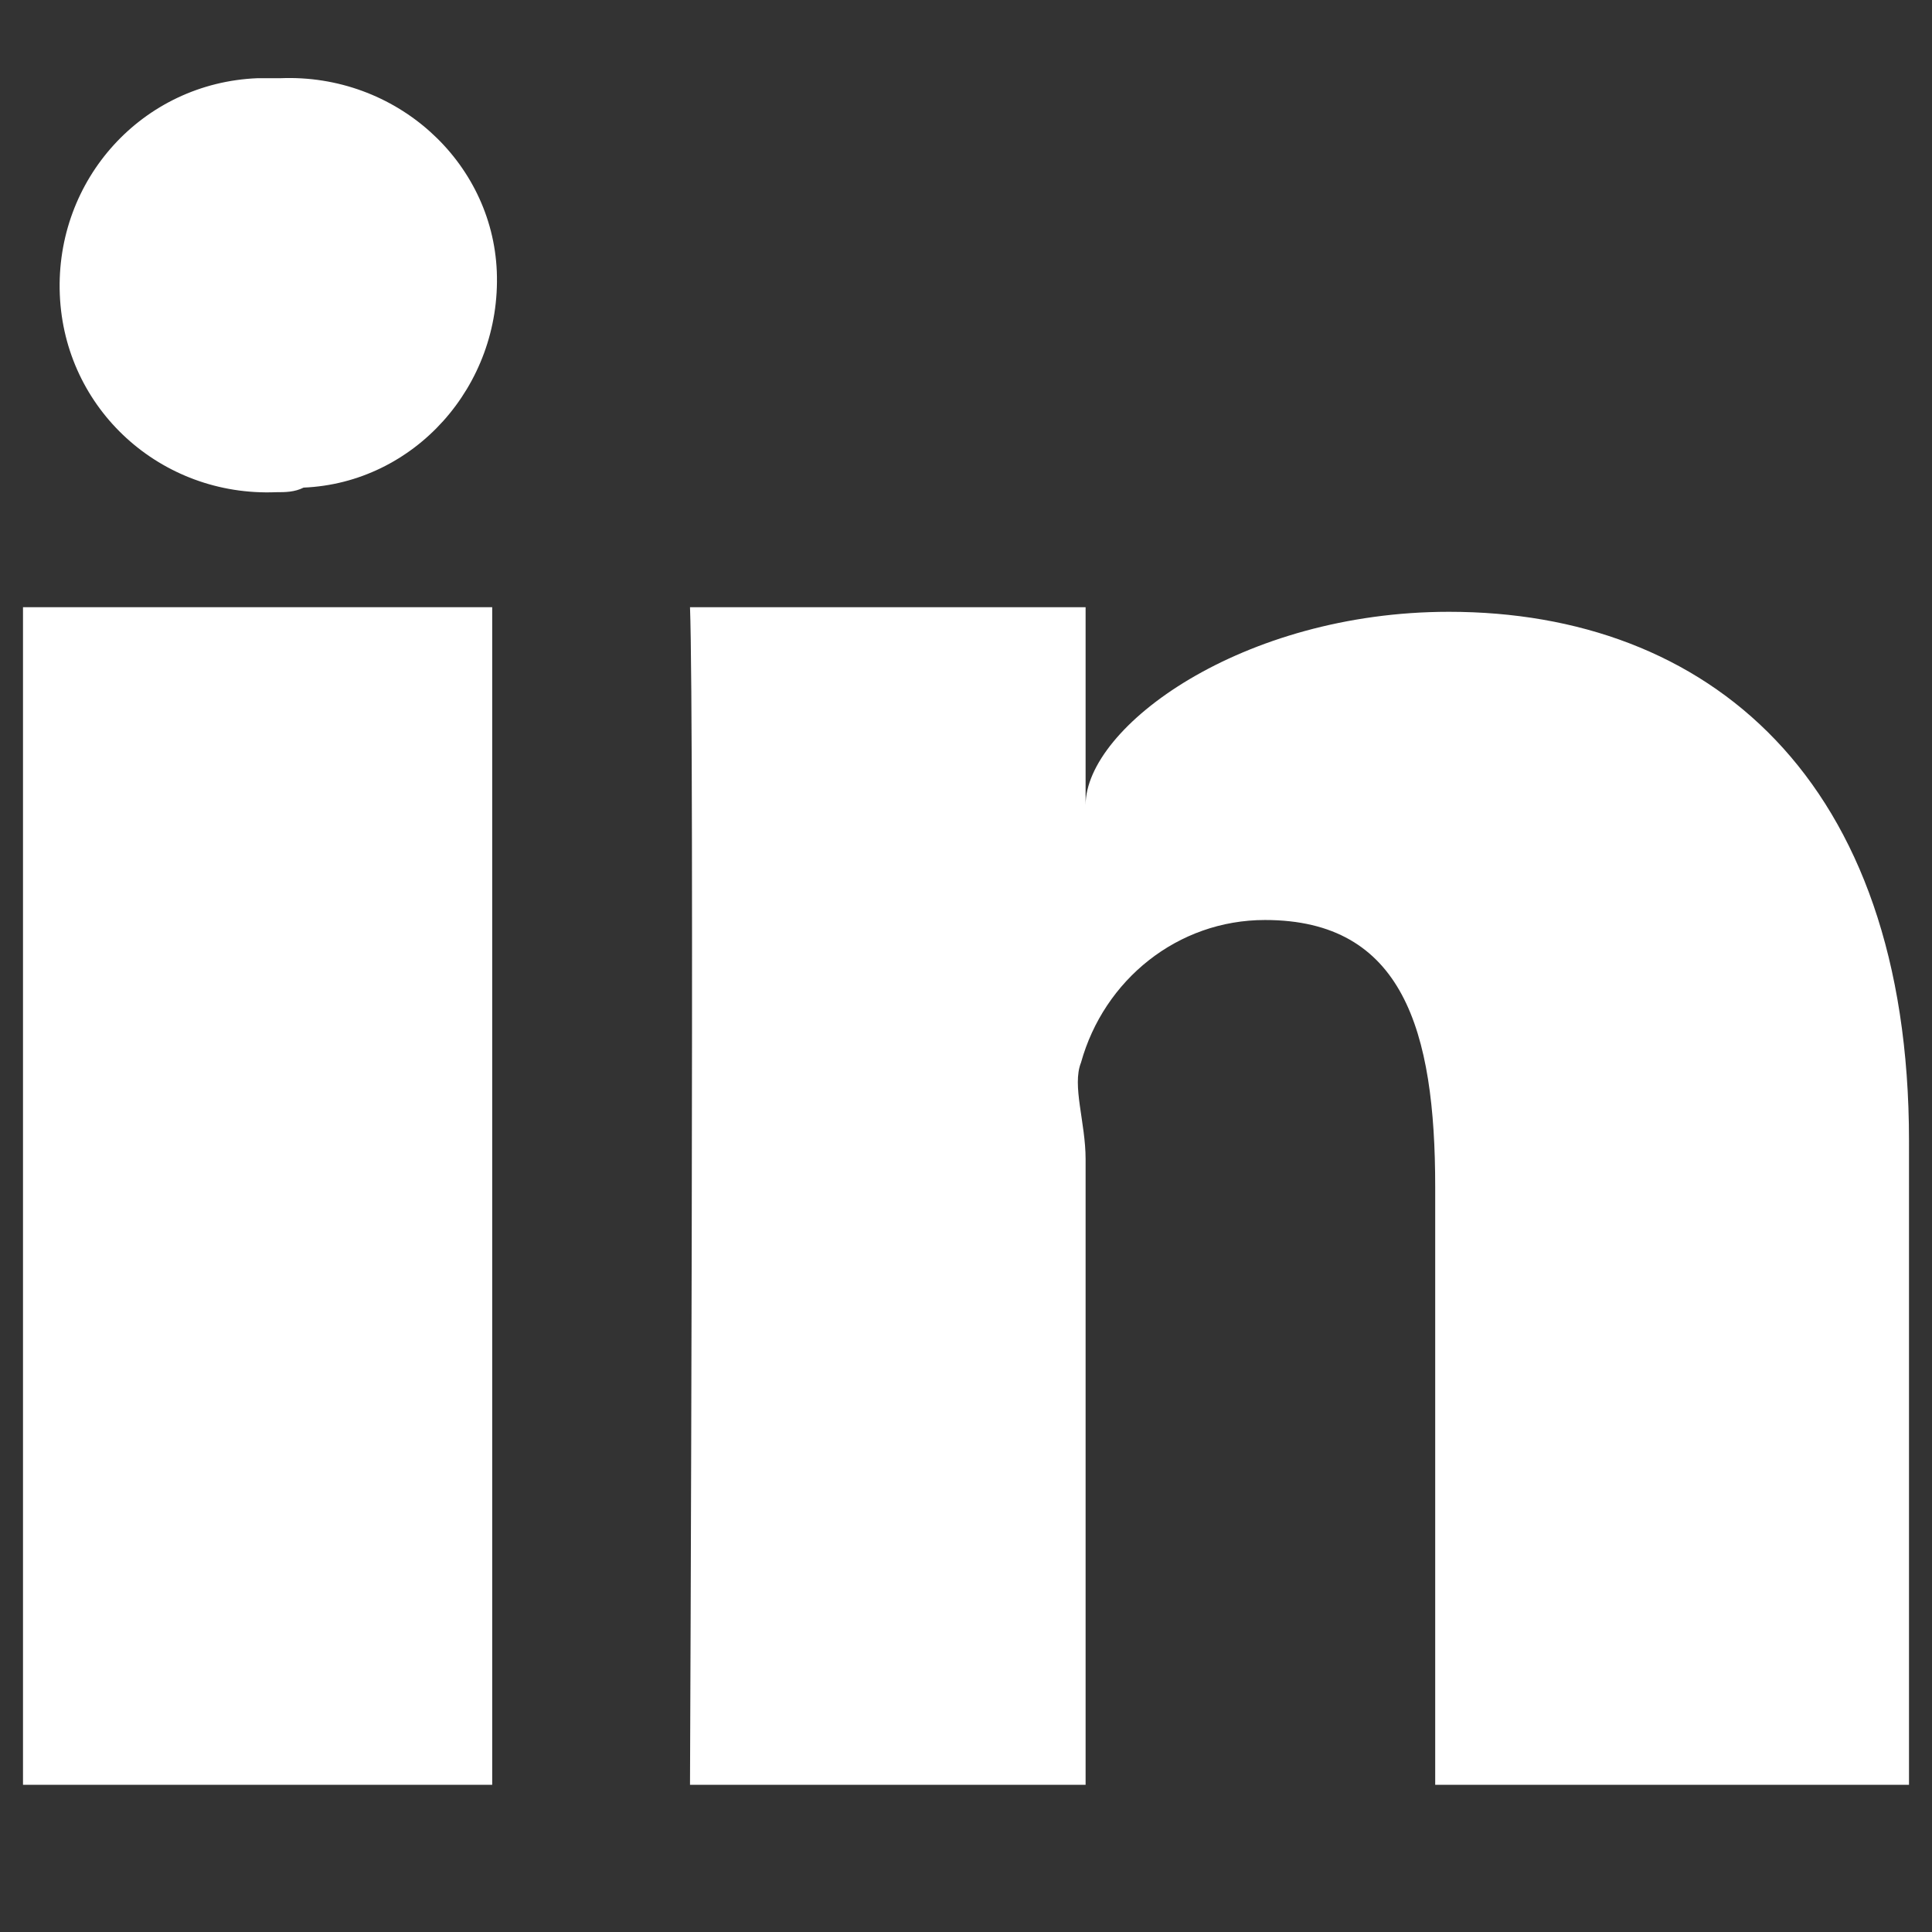 <svg xmlns="http://www.w3.org/2000/svg" xmlns:xlink="http://www.w3.org/1999/xlink" id="Layer_1" x="0px" y="0px" viewBox="0 0 42 42" style="enable-background:new 0 0 42 42;" xml:space="preserve"><rect x="0" y="0" width="42" height="42" fill="#333333" stroke="none"/><style type="text/css">	.st0{fill:#FFFFFF;}</style><title>icon-linkedin-white</title><rect x="0.5" y="13.2" class="st0" width="10.2" height="25.6"></rect><path class="st0" d="M6,10.7L6,10.7c-2.5,0.1-4.6-1.8-4.7-4.3C1.2,3.9,3.1,1.8,5.6,1.7c0.2,0,0.3,0,0.5,0c2.5-0.1,4.6,1.8,4.7,4.2 c0.1,2.5-1.8,4.6-4.2,4.7C6.4,10.7,6.2,10.7,6,10.7z"></path><path class="st0" d="M41.5,38.8H31.2v-13c0-3.4-0.7-5.8-3.7-5.8c-1.9,0-3.5,1.3-4,3.1c-0.2,0.5,0.1,1.3,0.1,2.1v13.6h-8.6 c0,0,0.1-23,0-25.6h8.6v4.3c0-1.7,3.4-4.2,7.9-4.2c5.6,0,10,3.6,10,11.5L41.5,38.8z"></path></svg>